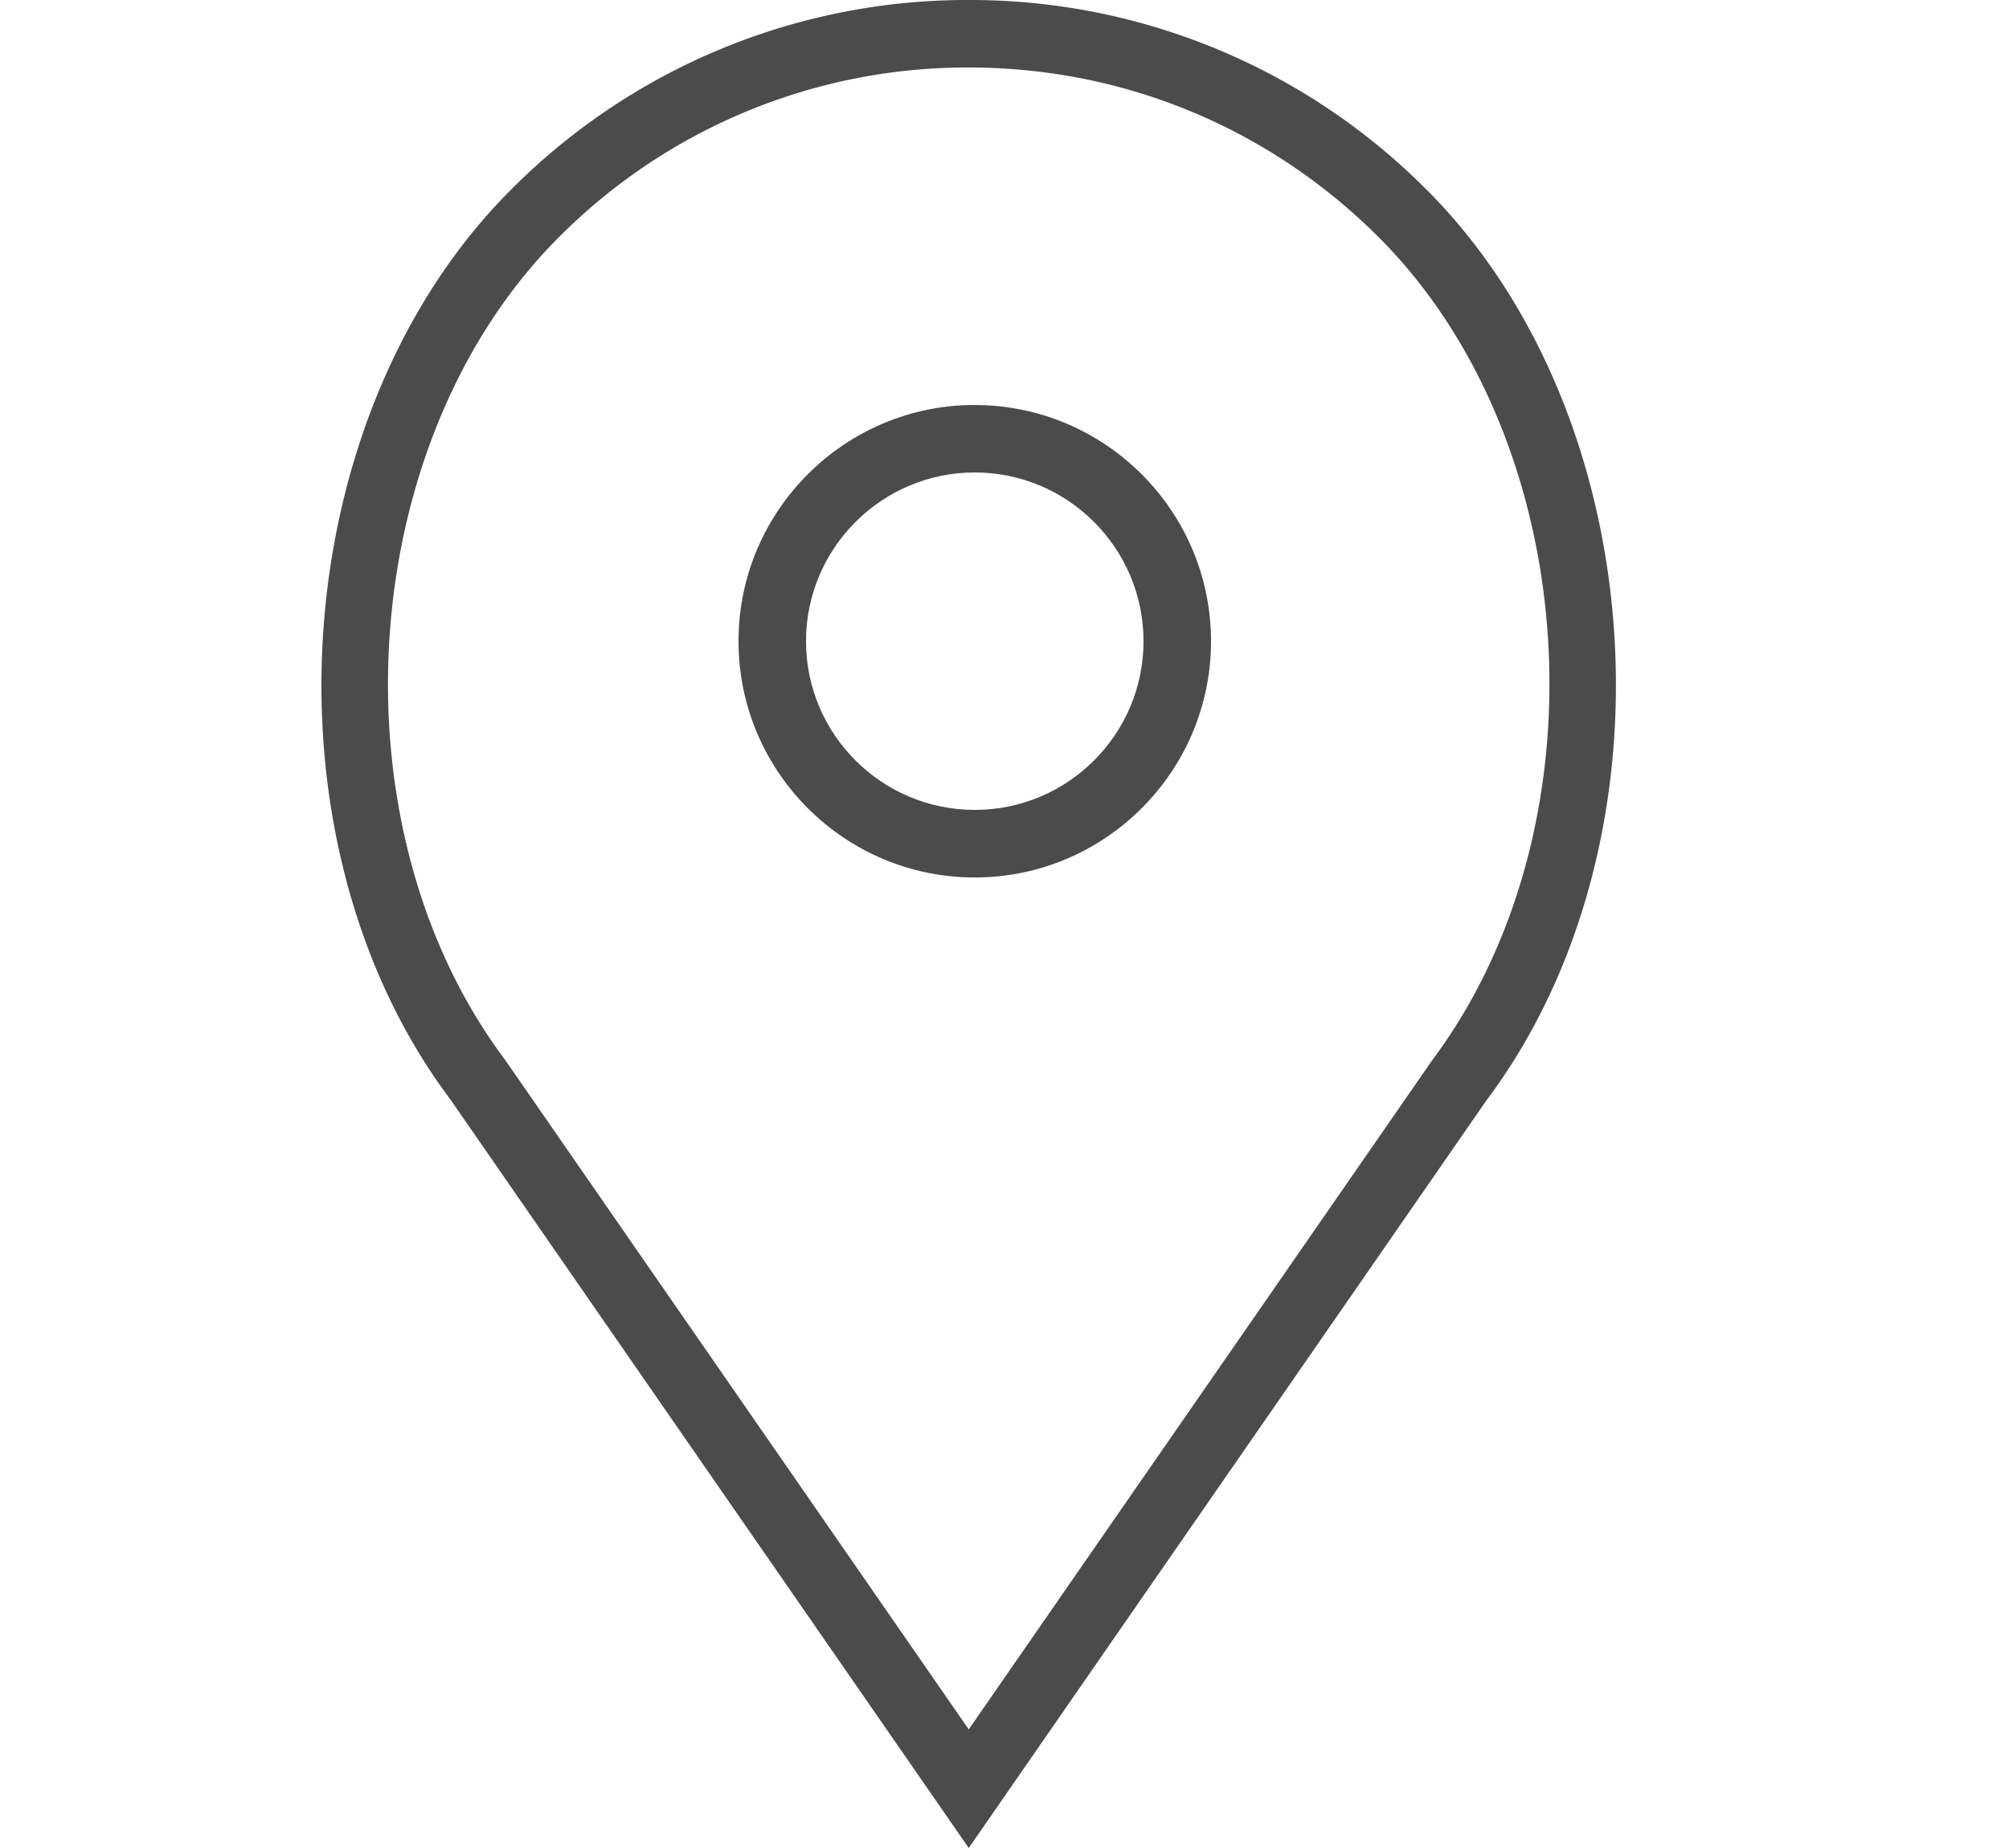 <svg width="25" height="23" viewBox="0 0 25 23" xmlns="http://www.w3.org/2000/svg">
    <g fill="#4B4B4B" fill-rule="nonzero">
        <path d="M12.13 5.04c-1.621 0-2.94 1.32-2.94 2.94 0 1.622 1.319 2.941 2.94 2.941 1.62 0 2.94-1.32 2.94-2.94 0-1.621-1.32-2.94-2.94-2.94zm0 5.04c-1.158 0-2.1-.941-2.1-2.1 0-1.157.942-2.1 2.1-2.1 1.158 0 2.1.943 2.1 2.1 0 1.159-.942 2.1-2.1 2.1z"/>
        <path d="M17.751 2.36A8.003 8.003 0 0 0 12.055 0 8.002 8.002 0 0 0 6.36 2.36c-2.816 2.814-3.166 8.111-.758 11.32L12.055 23l6.444-9.307c2.417-3.222 2.067-8.519-.748-11.334zm.067 10.842-5.763 8.322-5.771-8.335c-2.184-2.912-1.871-7.695.67-10.236A7.167 7.167 0 0 1 12.055.84c1.927 0 3.739.75 5.102 2.113 2.541 2.541 2.854 7.324.66 10.25z"/>
    </g>
</svg>
